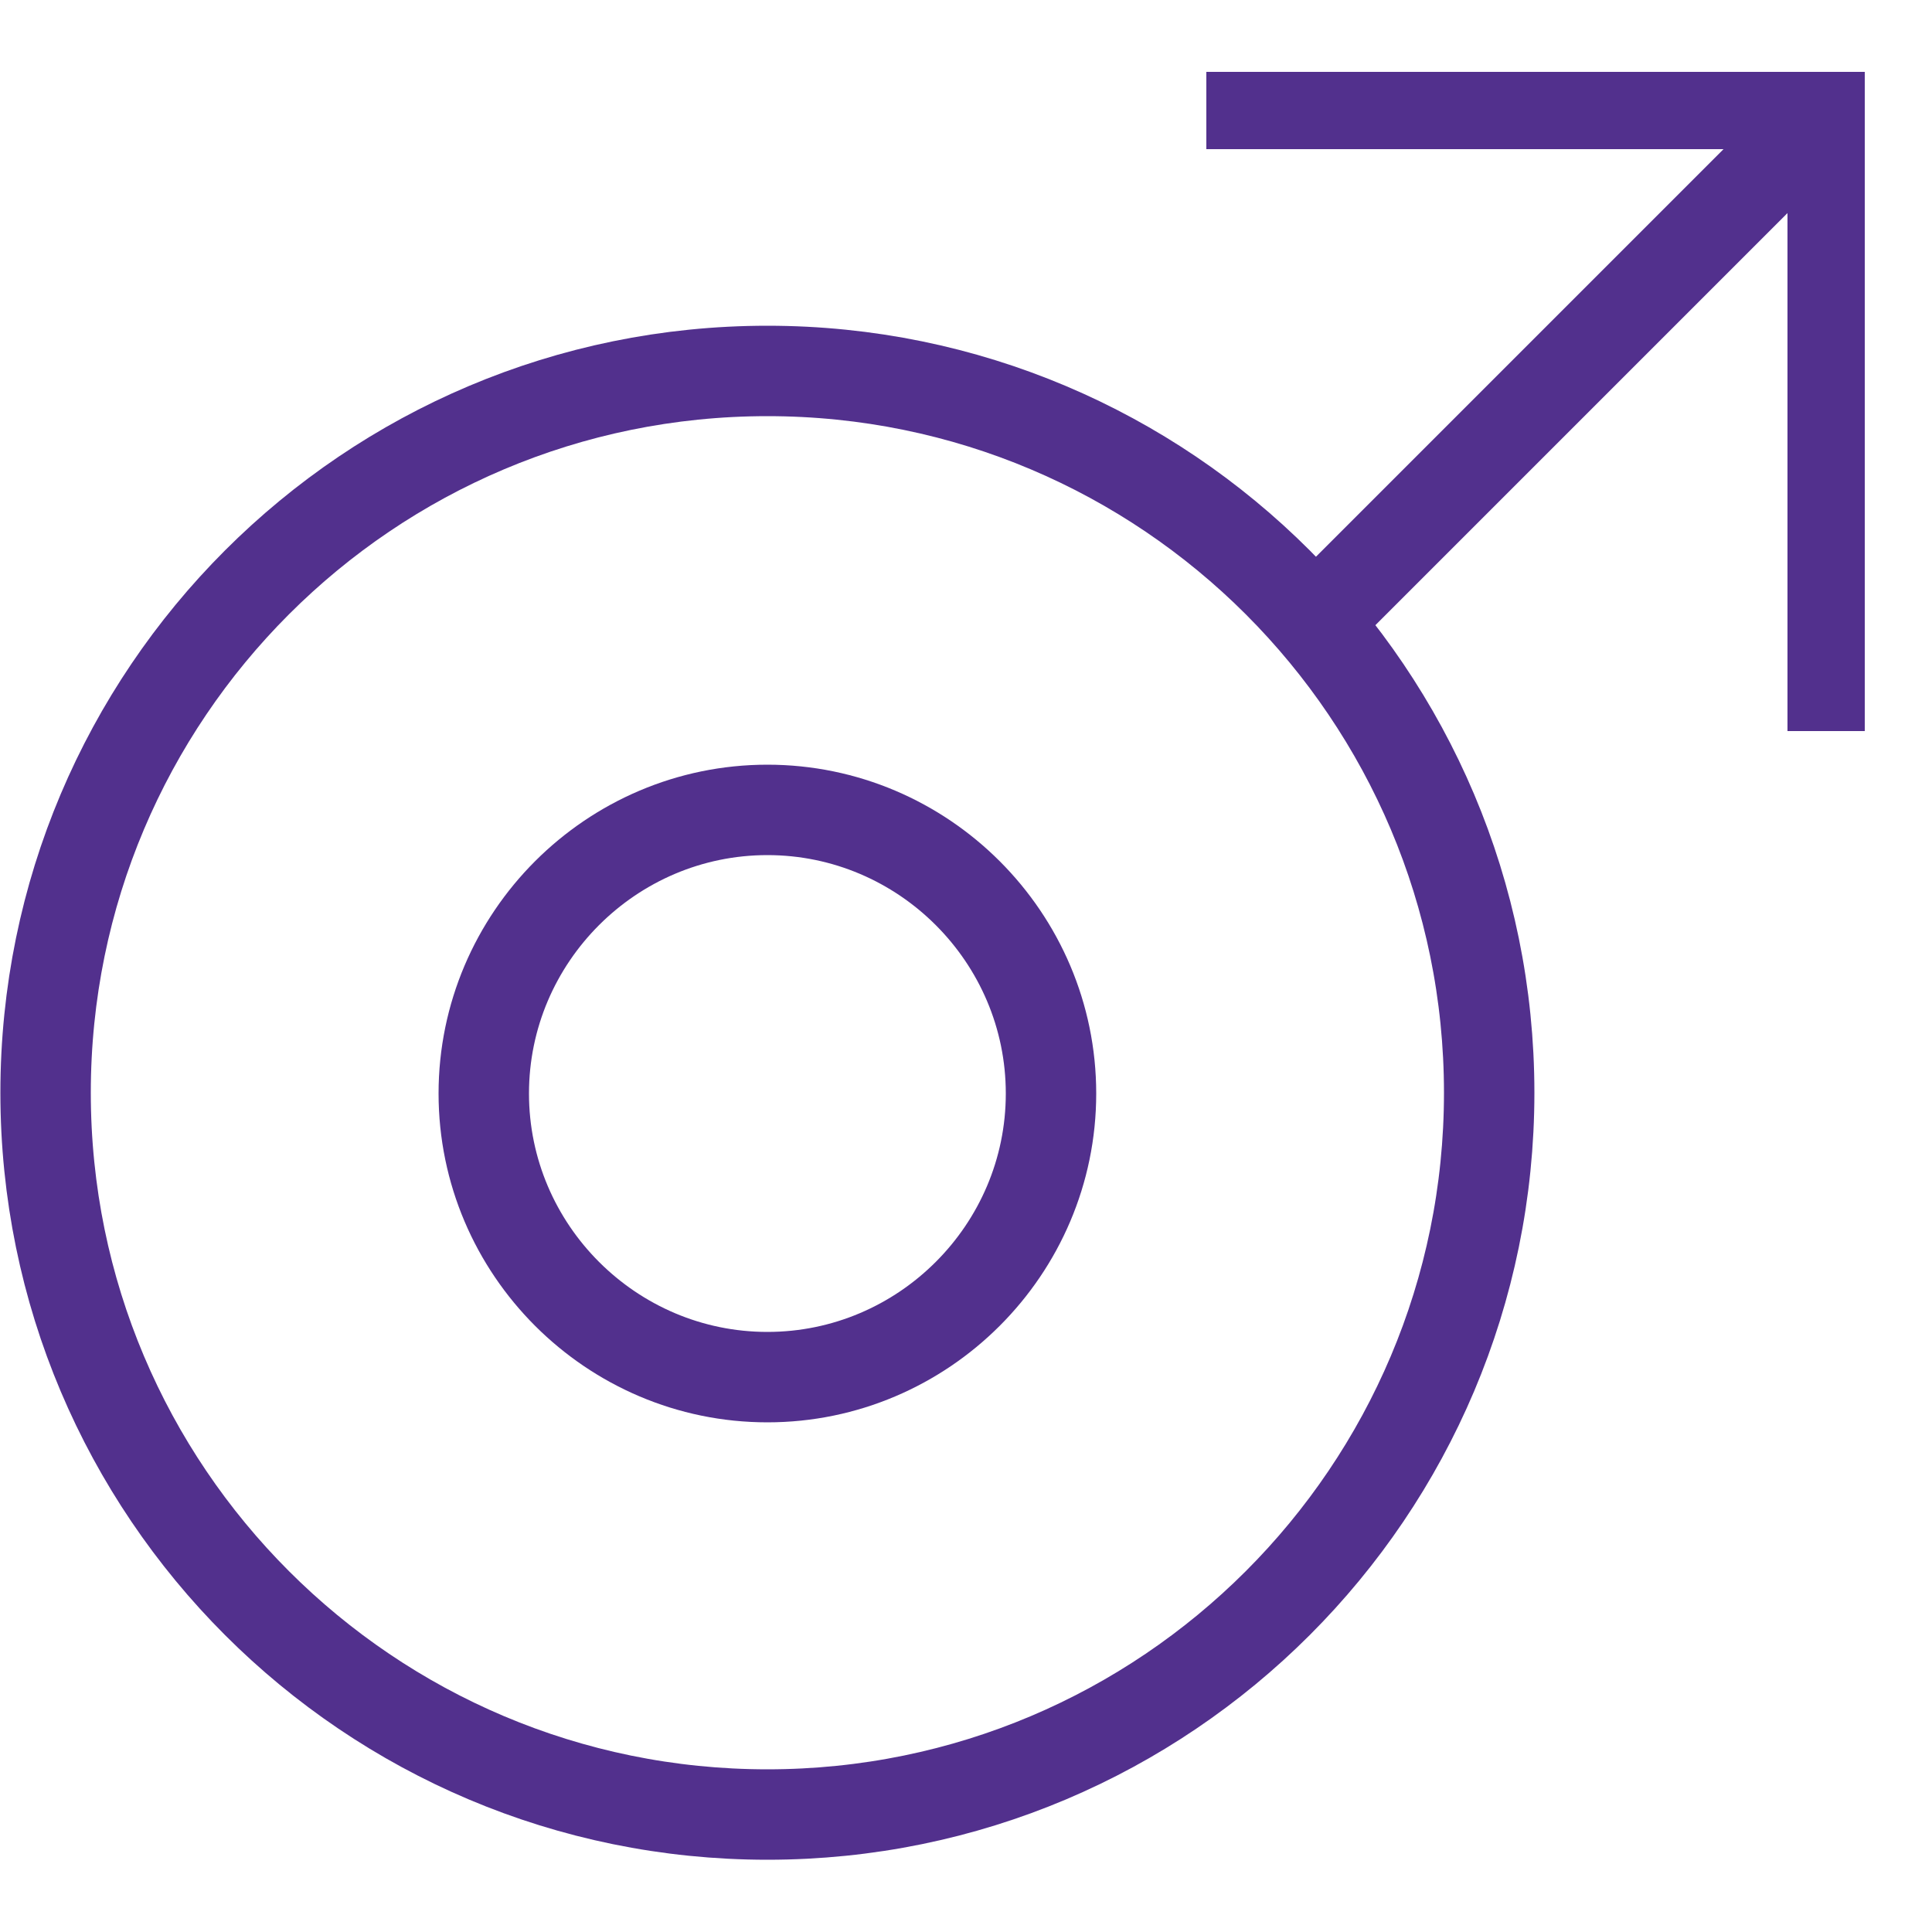 <?xml version="1.0" encoding="UTF-8"?>
<svg xmlns="http://www.w3.org/2000/svg" width="25" height="25" viewBox="0 0 25 25" fill="none">
  <g clip-path="url(#clip0_9_6332)">
    <path d="M9.93 23.48C15.088 23.48 19.27 19.298 19.27 14.14C19.27 8.982 15.088 4.8 9.93 4.8C4.771 4.8 0.59 8.982 0.59 14.14C0.59 19.298 4.771 23.48 9.93 23.48Z" stroke="#52308D" stroke-width="1.17" stroke-miterlimit="10"></path>
    <path d="M9.93 17.82C7.91 17.82 6.26 16.17 6.26 14.15C6.26 12.13 7.91 10.48 9.93 10.48C11.95 10.48 13.6 12.13 13.6 14.15C13.6 16.17 11.95 17.82 9.93 17.82Z" stroke="#52308D" stroke-width="1.17" stroke-miterlimit="10"></path>
    <path d="M17 8.06L23.63 1.43" stroke="#52308D" stroke-width="1.17" stroke-miterlimit="10"></path>
    <path d="M15.61 1.43H23.63V9.46" stroke="#52308D" stroke-miterlimit="10"></path>
  </g>
  <defs>
    <clipPath id="clip0_9_6332">
      <rect width="24.13" height="23.14" fill="white" transform="translate(0 0.93)"></rect>
    </clipPath>
  </defs>
</svg>
